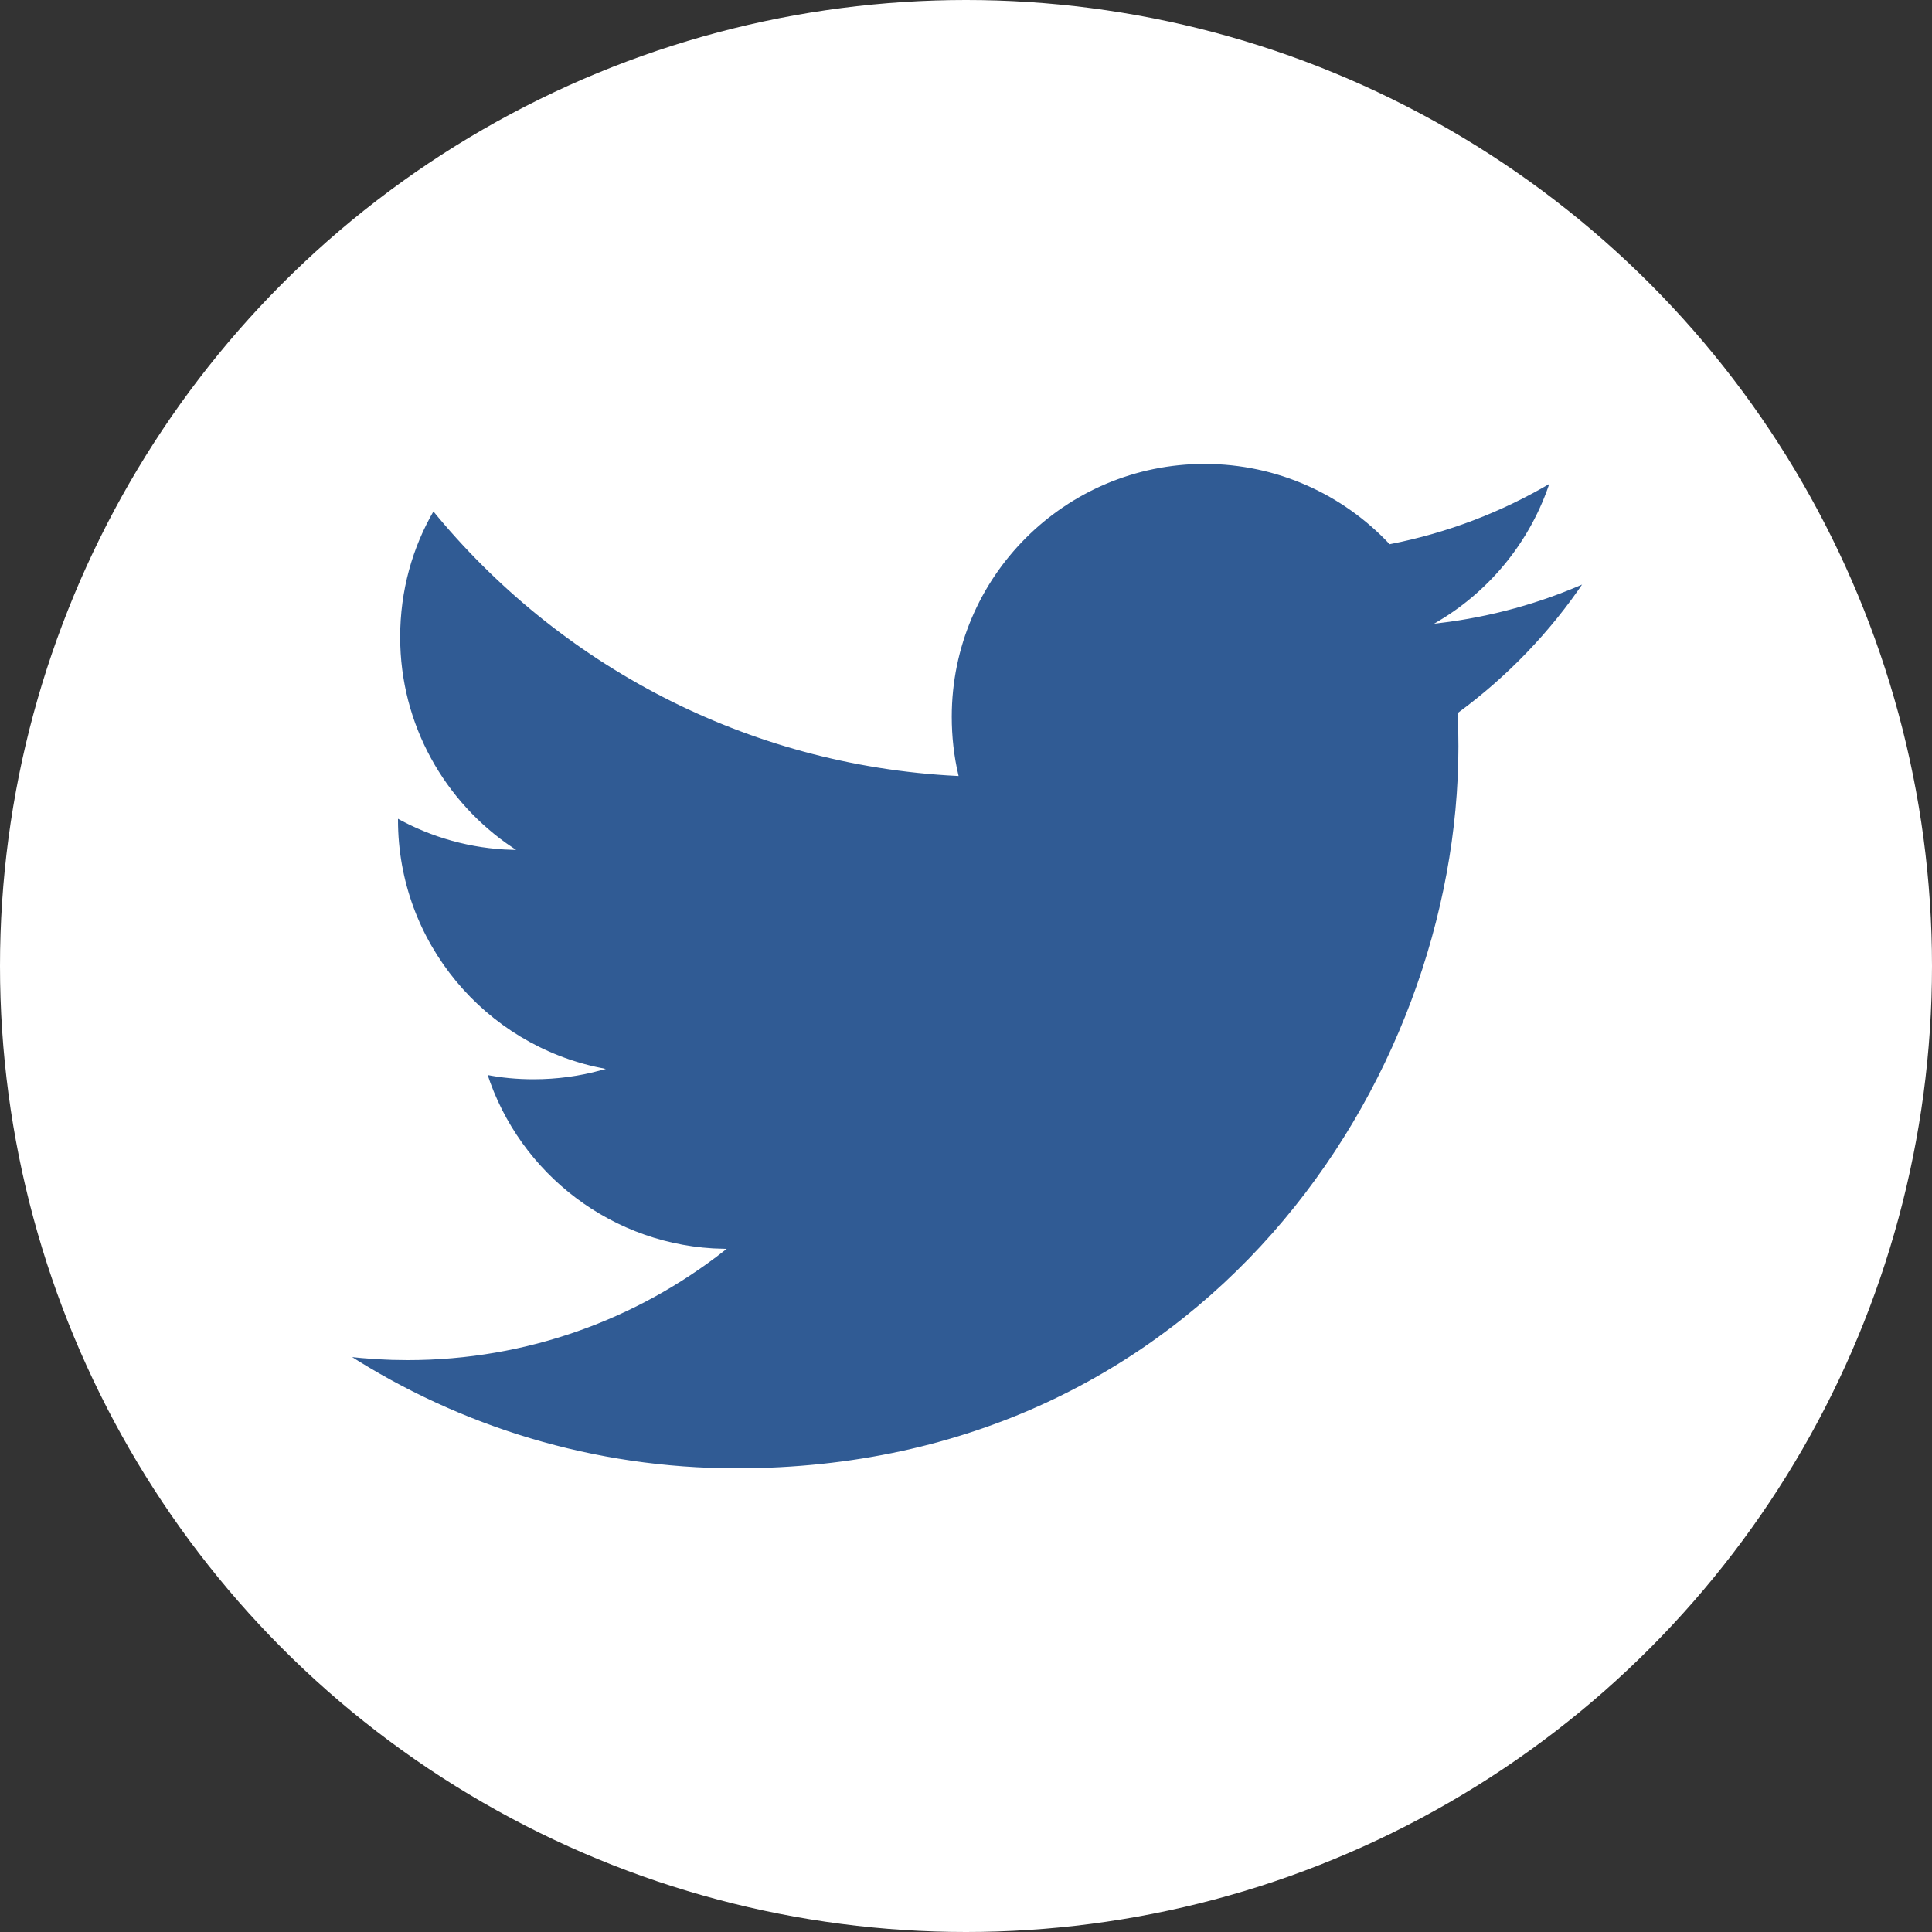 <?xml version="1.0" encoding="utf-8"?>
<!-- Generator: Adobe Illustrator 27.9.4, SVG Export Plug-In . SVG Version: 9.03 Build 54784)  -->
<svg version="1.1" id="Layer_1" xmlns="http://www.w3.org/2000/svg" xmlns:xlink="http://www.w3.org/1999/xlink" x="0px" y="0px"
	 viewBox="0 0 800 800" style="enable-background:new 0 0 800 800;" xml:space="preserve">
<rect x="0" y="0" width="800" height="800" fill="#333333" stroke="none"/>
<style type="text/css">
	.st0{fill:#FFFFFF;}
	.st1{fill:#305B94;stroke:#FFFFFF;stroke-miterlimit:10;}
</style>
<circle class="st0" cx="400" cy="400" r="400"/>
<path class="st1" d="M656.5,240.9c-18.9,8.4-39.1,14-60.4,16.6c21.7-13,38.4-33.7,46.3-58.2c-20.7,12.3-43.3,20.9-66.8,25.5
	c-19.2-20.4-46.5-33.2-76.8-33.2c-58.1,0-105.2,47.1-105.2,105.2c0,8.2,0.9,16.3,2.7,24c-87.5-4.4-165-46.3-216.9-109.9
	c-9.1,15.5-14.2,33.6-14.2,52.9c0,36.5,18.6,68.7,46.8,87.6c-16.7-0.5-33.1-5-47.7-13.2v1.3c0,51,36.3,93.5,84.4,103.2
	c-8.8,2.4-18.1,3.7-27.7,3.7c-6.8,0-13.4-0.6-19.8-1.9c13.4,41.8,52.3,72.2,98.3,73.1c-36,28.2-81.4,45.1-130.7,45.1
	c-8.5,0-16.9-0.5-25.1-1.5c46.6,29.9,101.9,47.3,161.3,47.3c193.5,0,299.4-160.3,299.4-299.4c0-4.6-0.1-9.1-0.3-13.6
	C624.5,280.5,642.3,262,656.5,240.9L656.5,240.9z"/>
</svg>
